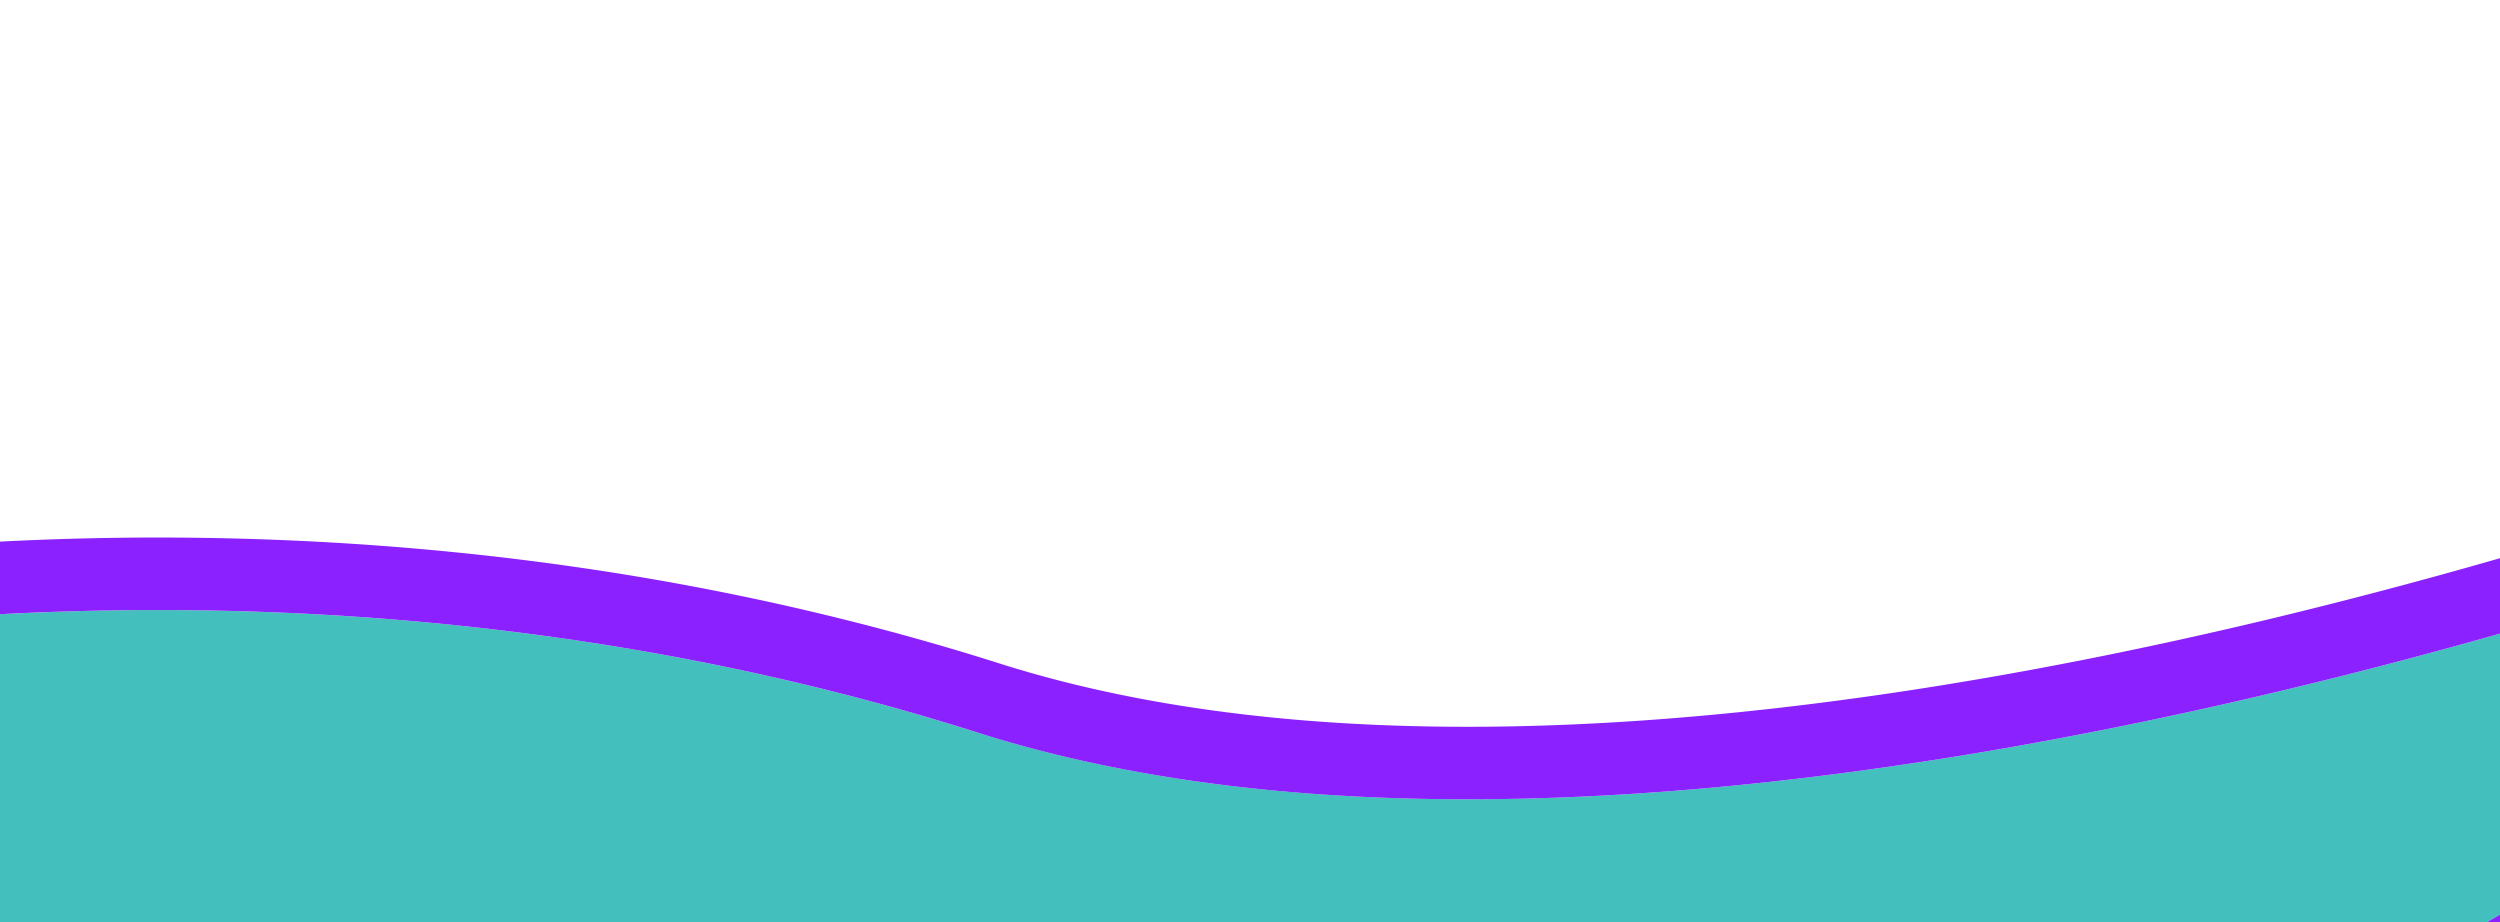 <svg xmlns="http://www.w3.org/2000/svg" width="1724" height="636" fill="none"><g filter="url(#a)"><path fill="#43BFBD" d="m237.706 1488.87-586-1014.983S139.475 335.458 674.157 505.19C1208.84 674.921 2071.05 320.31 2071.05 320.31l47.66 82.558L237.706 1488.87Z"/><path stroke="#8C21FF" stroke-width="50" d="m250.206 1510.52-21.651 12.5-12.5-21.65-586-1014.983-16.044-27.79 30.869-8.76 6.826 24.05c-6.826-24.05-6.817-24.053-6.806-24.056l.031-.009.096-.027.325-.091 1.177-.325c1.019-.278 2.502-.678 4.435-1.186a841.574 841.574 0 0 1 16.907-4.232c14.735-3.538 36.261-8.367 63.715-13.608 54.895-10.481 133.559-22.626 229.07-29.401 190.897-13.541 449.859-5.683 721.065 80.41 260.387 82.658 603.809 38.011 885.579-29.279 140.23-33.487 263.92-72.259 352.56-102.664 44.31-15.198 79.82-28.292 104.21-37.57a2170.81 2170.81 0 0 0 27.95-10.838 1225.666 1225.666 0 0 0 8.96-3.594l.44-.178.1-.041.02-.008.16.402-.16-.403 20.22-8.318 10.94 18.939 47.66 82.558 12.5 21.651-21.65 12.5L250.206 1510.52Z"/></g><g filter="url(#b)"><path fill="#FFD6C8" d="M211.289 1907.11-374.804 891.969S81.314 512.059 647.69 923.346C1214.07 1334.63 2044.62 738.54 2044.62 738.54l47.68 82.572L211.289 1907.11Z"/></g><defs><filter id="a" width="3402.7" height="2091.74" x="-819.684" y="-138.568" color-interpolation-filters="sRGB" filterUnits="userSpaceOnUse"><feFlood flood-opacity="0" result="BackgroundImageFix"/><feBlend in="SourceGraphic" in2="BackgroundImageFix" result="shape"/><feGaussianBlur result="effect1_foregroundBlur_154_1874" stdDeviation="198"/></filter><filter id="b" width="3259.1" height="1967.06" x="-770.804" y="336.047" color-interpolation-filters="sRGB" filterUnits="userSpaceOnUse"><feFlood flood-opacity="0" result="BackgroundImageFix"/><feBlend in="SourceGraphic" in2="BackgroundImageFix" result="shape"/><feGaussianBlur result="effect1_foregroundBlur_154_1874" stdDeviation="198"/></filter></defs></svg>
